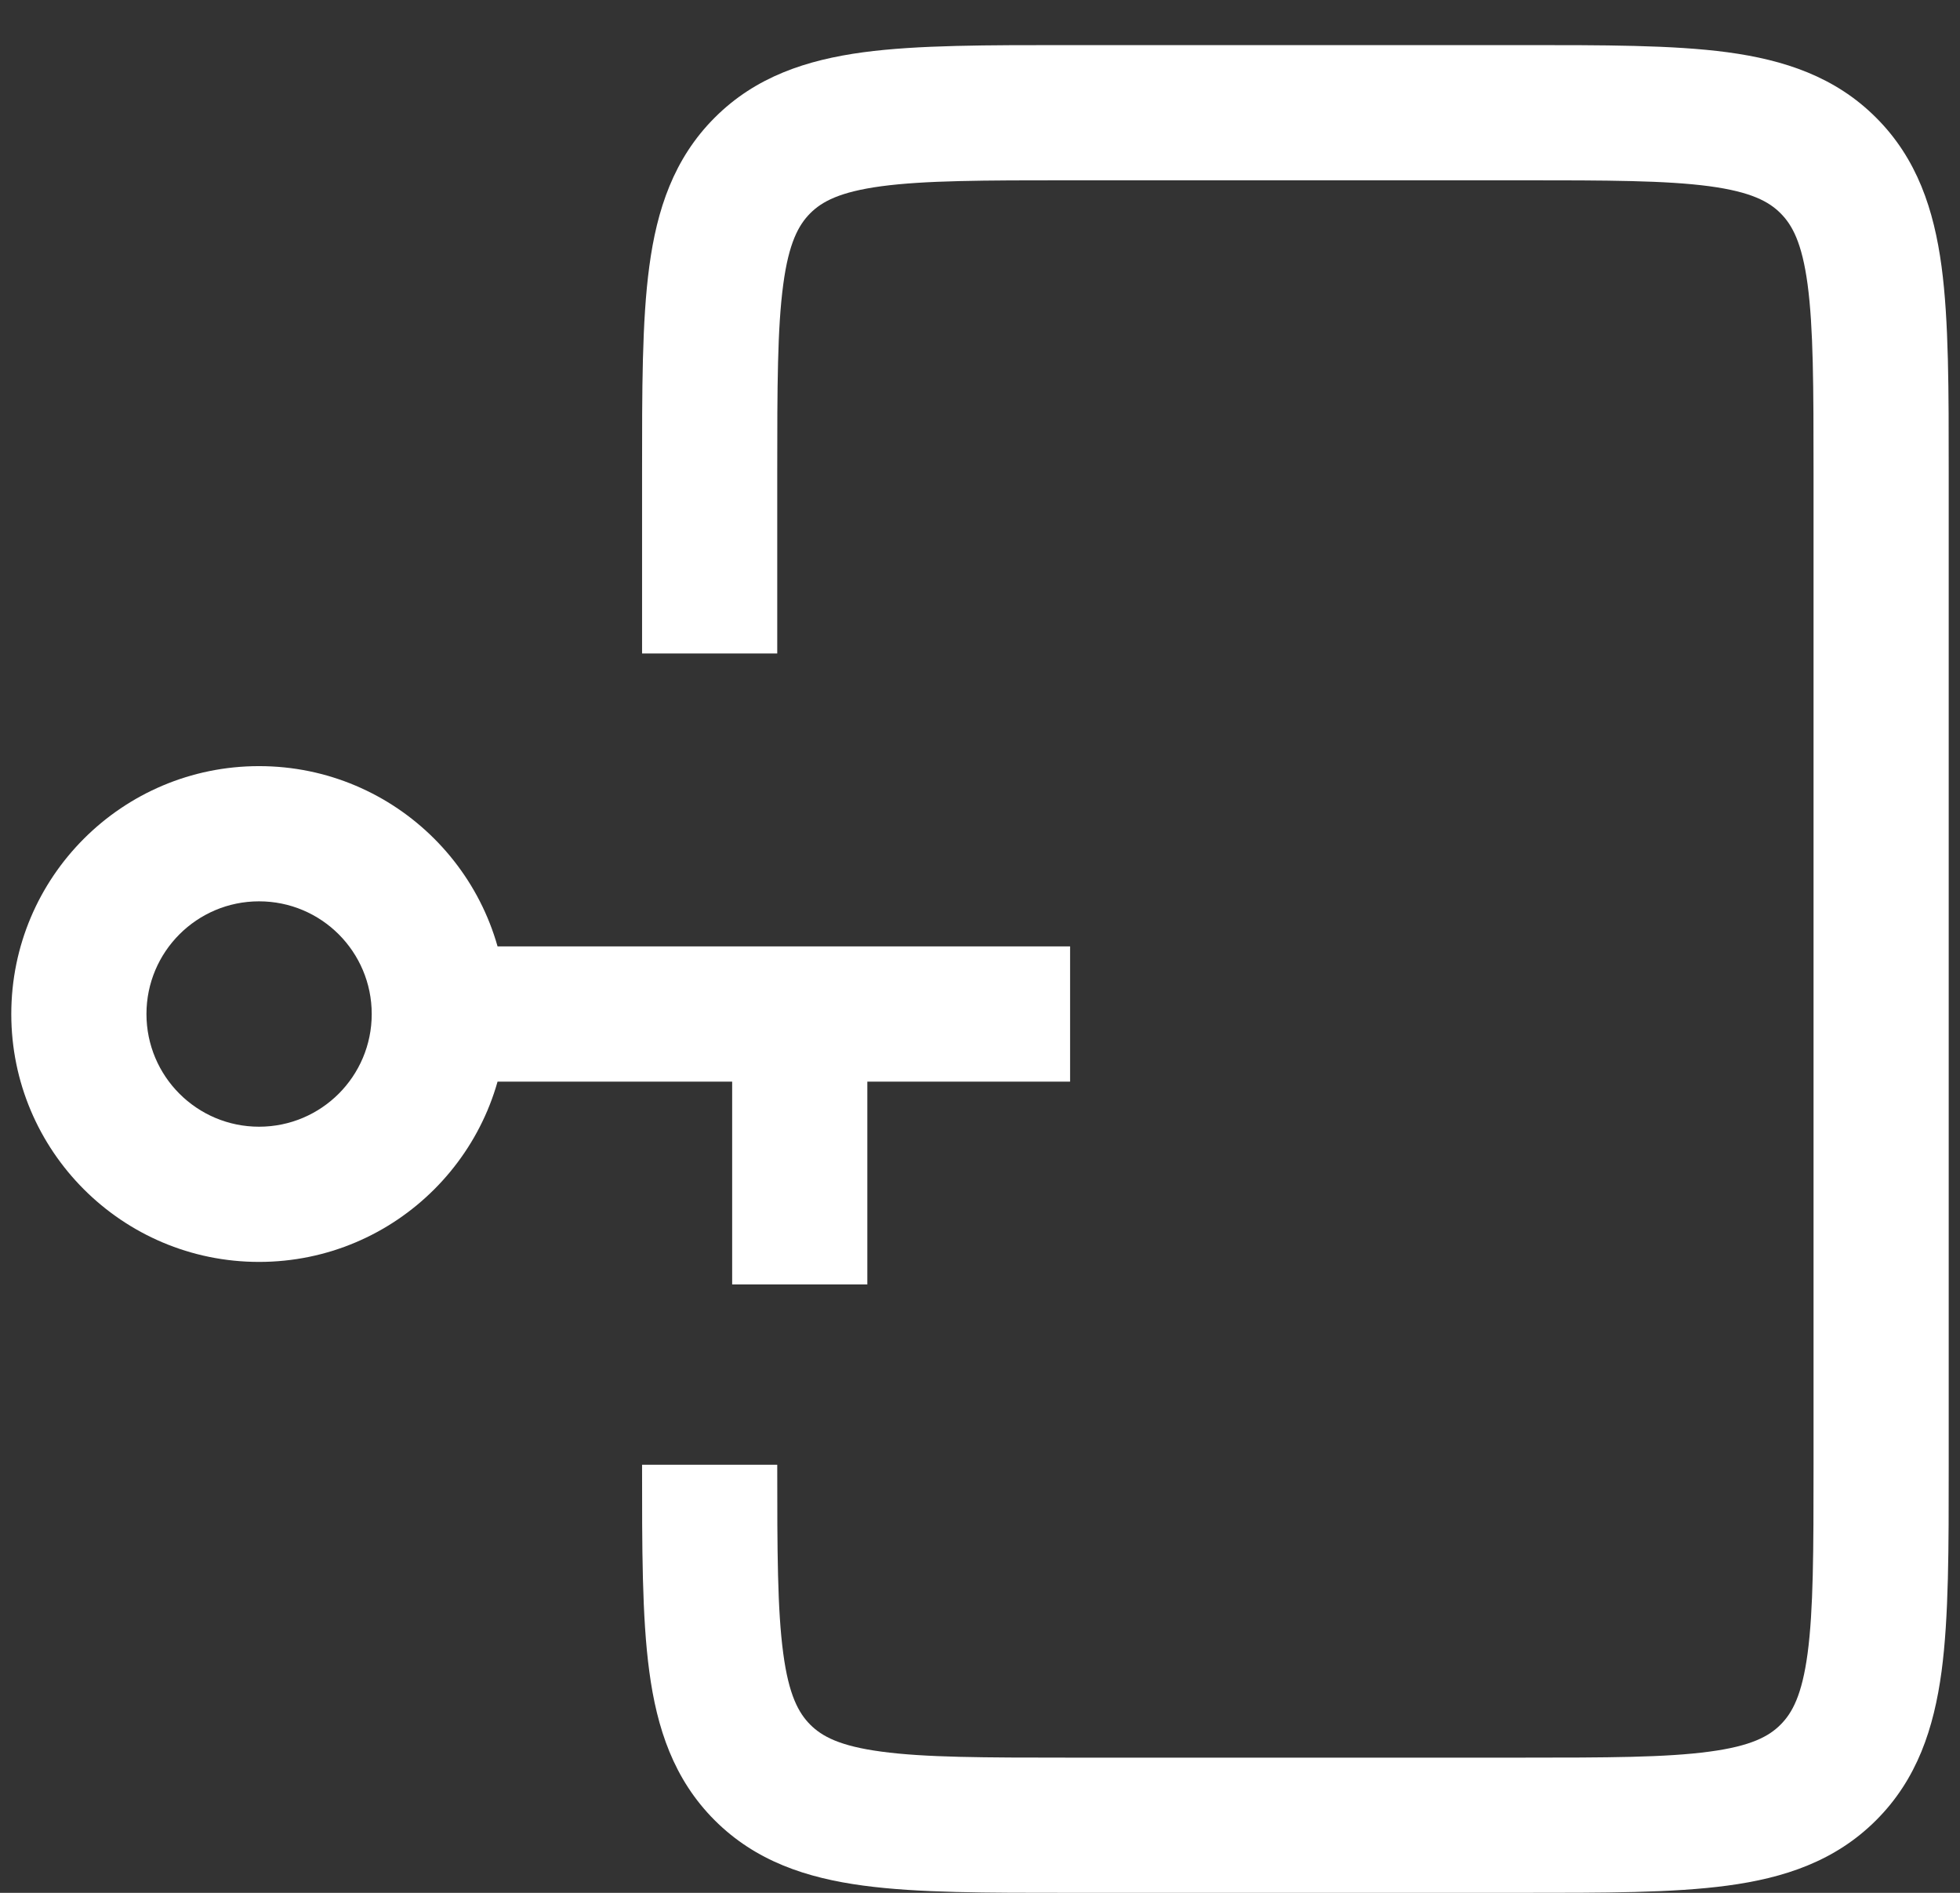 <svg width="29" height="28" viewBox="0 0 29 28" fill="none" xmlns="http://www.w3.org/2000/svg">
<rect x="0" y="0" width="29" height="28" fill="#333333" stroke="none"/>
<path d="M27.052 26.219L26.345 25.512L27.052 26.219ZM27.052 2.448L26.345 3.155L26.345 3.155L27.052 2.448ZM3.833 13.333C4.754 13.333 5.5 14.079 5.5 15H7.5C7.5 12.975 5.858 11.333 3.833 11.333V13.333ZM5.5 15C5.5 15.921 4.754 16.667 3.833 16.667V18.667C5.858 18.667 7.5 17.025 7.5 15H5.5ZM3.833 16.667C2.913 16.667 2.167 15.921 2.167 15H0.167C0.167 17.025 1.808 18.667 3.833 18.667V16.667ZM2.167 15C2.167 14.079 2.913 13.333 3.833 13.333V11.333C1.808 11.333 0.167 12.975 0.167 15H2.167ZM6.5 16H11.833V14H6.5V16ZM11.833 16H15.833V14H11.833V16ZM10.833 15V19H12.833V15H10.833ZM15.833 2.667H22.5V0.667H15.833V2.667ZM26.833 7V21.667H28.833V7H26.833ZM22.5 26H15.833V28H22.5V26ZM11.5 9.667V7H9.5V9.667H11.5ZM15.833 26C14.548 26 13.685 25.998 13.041 25.911C12.425 25.829 12.162 25.686 11.988 25.512L10.574 26.926C11.181 27.533 11.937 27.781 12.774 27.893C13.582 28.002 14.605 28 15.833 28V26ZM9.5 21.667C9.5 22.895 9.498 23.918 9.607 24.726C9.719 25.563 9.967 26.319 10.574 26.926L11.988 25.512C11.815 25.338 11.671 25.075 11.589 24.459C11.502 23.815 11.5 22.952 11.5 21.667H9.5ZM26.833 21.667C26.833 22.952 26.831 23.815 26.745 24.459C26.662 25.075 26.519 25.338 26.345 25.512L27.759 26.926C28.367 26.319 28.614 25.563 28.727 24.726C28.835 23.918 28.833 22.895 28.833 21.667H26.833ZM22.5 28C23.729 28 24.751 28.002 25.559 27.893C26.396 27.781 27.152 27.533 27.759 26.926L26.345 25.512C26.172 25.686 25.908 25.829 25.293 25.911C24.649 25.998 23.785 26 22.5 26V28ZM22.5 2.667C23.785 2.667 24.649 2.669 25.293 2.755C25.908 2.838 26.172 2.981 26.345 3.155L27.759 1.741C27.152 1.133 26.396 0.886 25.559 0.773C24.751 0.665 23.729 0.667 22.5 0.667V2.667ZM28.833 7C28.833 5.771 28.835 4.749 28.727 3.941C28.614 3.104 28.367 2.348 27.759 1.741L26.345 3.155C26.519 3.329 26.662 3.592 26.745 4.207C26.831 4.851 26.833 5.715 26.833 7H28.833ZM15.833 0.667C14.605 0.667 13.582 0.665 12.774 0.773C11.937 0.886 11.181 1.133 10.574 1.741L11.988 3.155C12.162 2.981 12.425 2.838 13.041 2.755C13.685 2.669 14.548 2.667 15.833 2.667V0.667ZM11.5 7C11.5 5.715 11.502 4.851 11.589 4.207C11.671 3.592 11.815 3.329 11.988 3.155L10.574 1.741C9.967 2.348 9.719 3.104 9.607 3.941C9.498 4.749 9.5 5.771 9.5 7H11.5Z" fill="white"/>
</svg>
